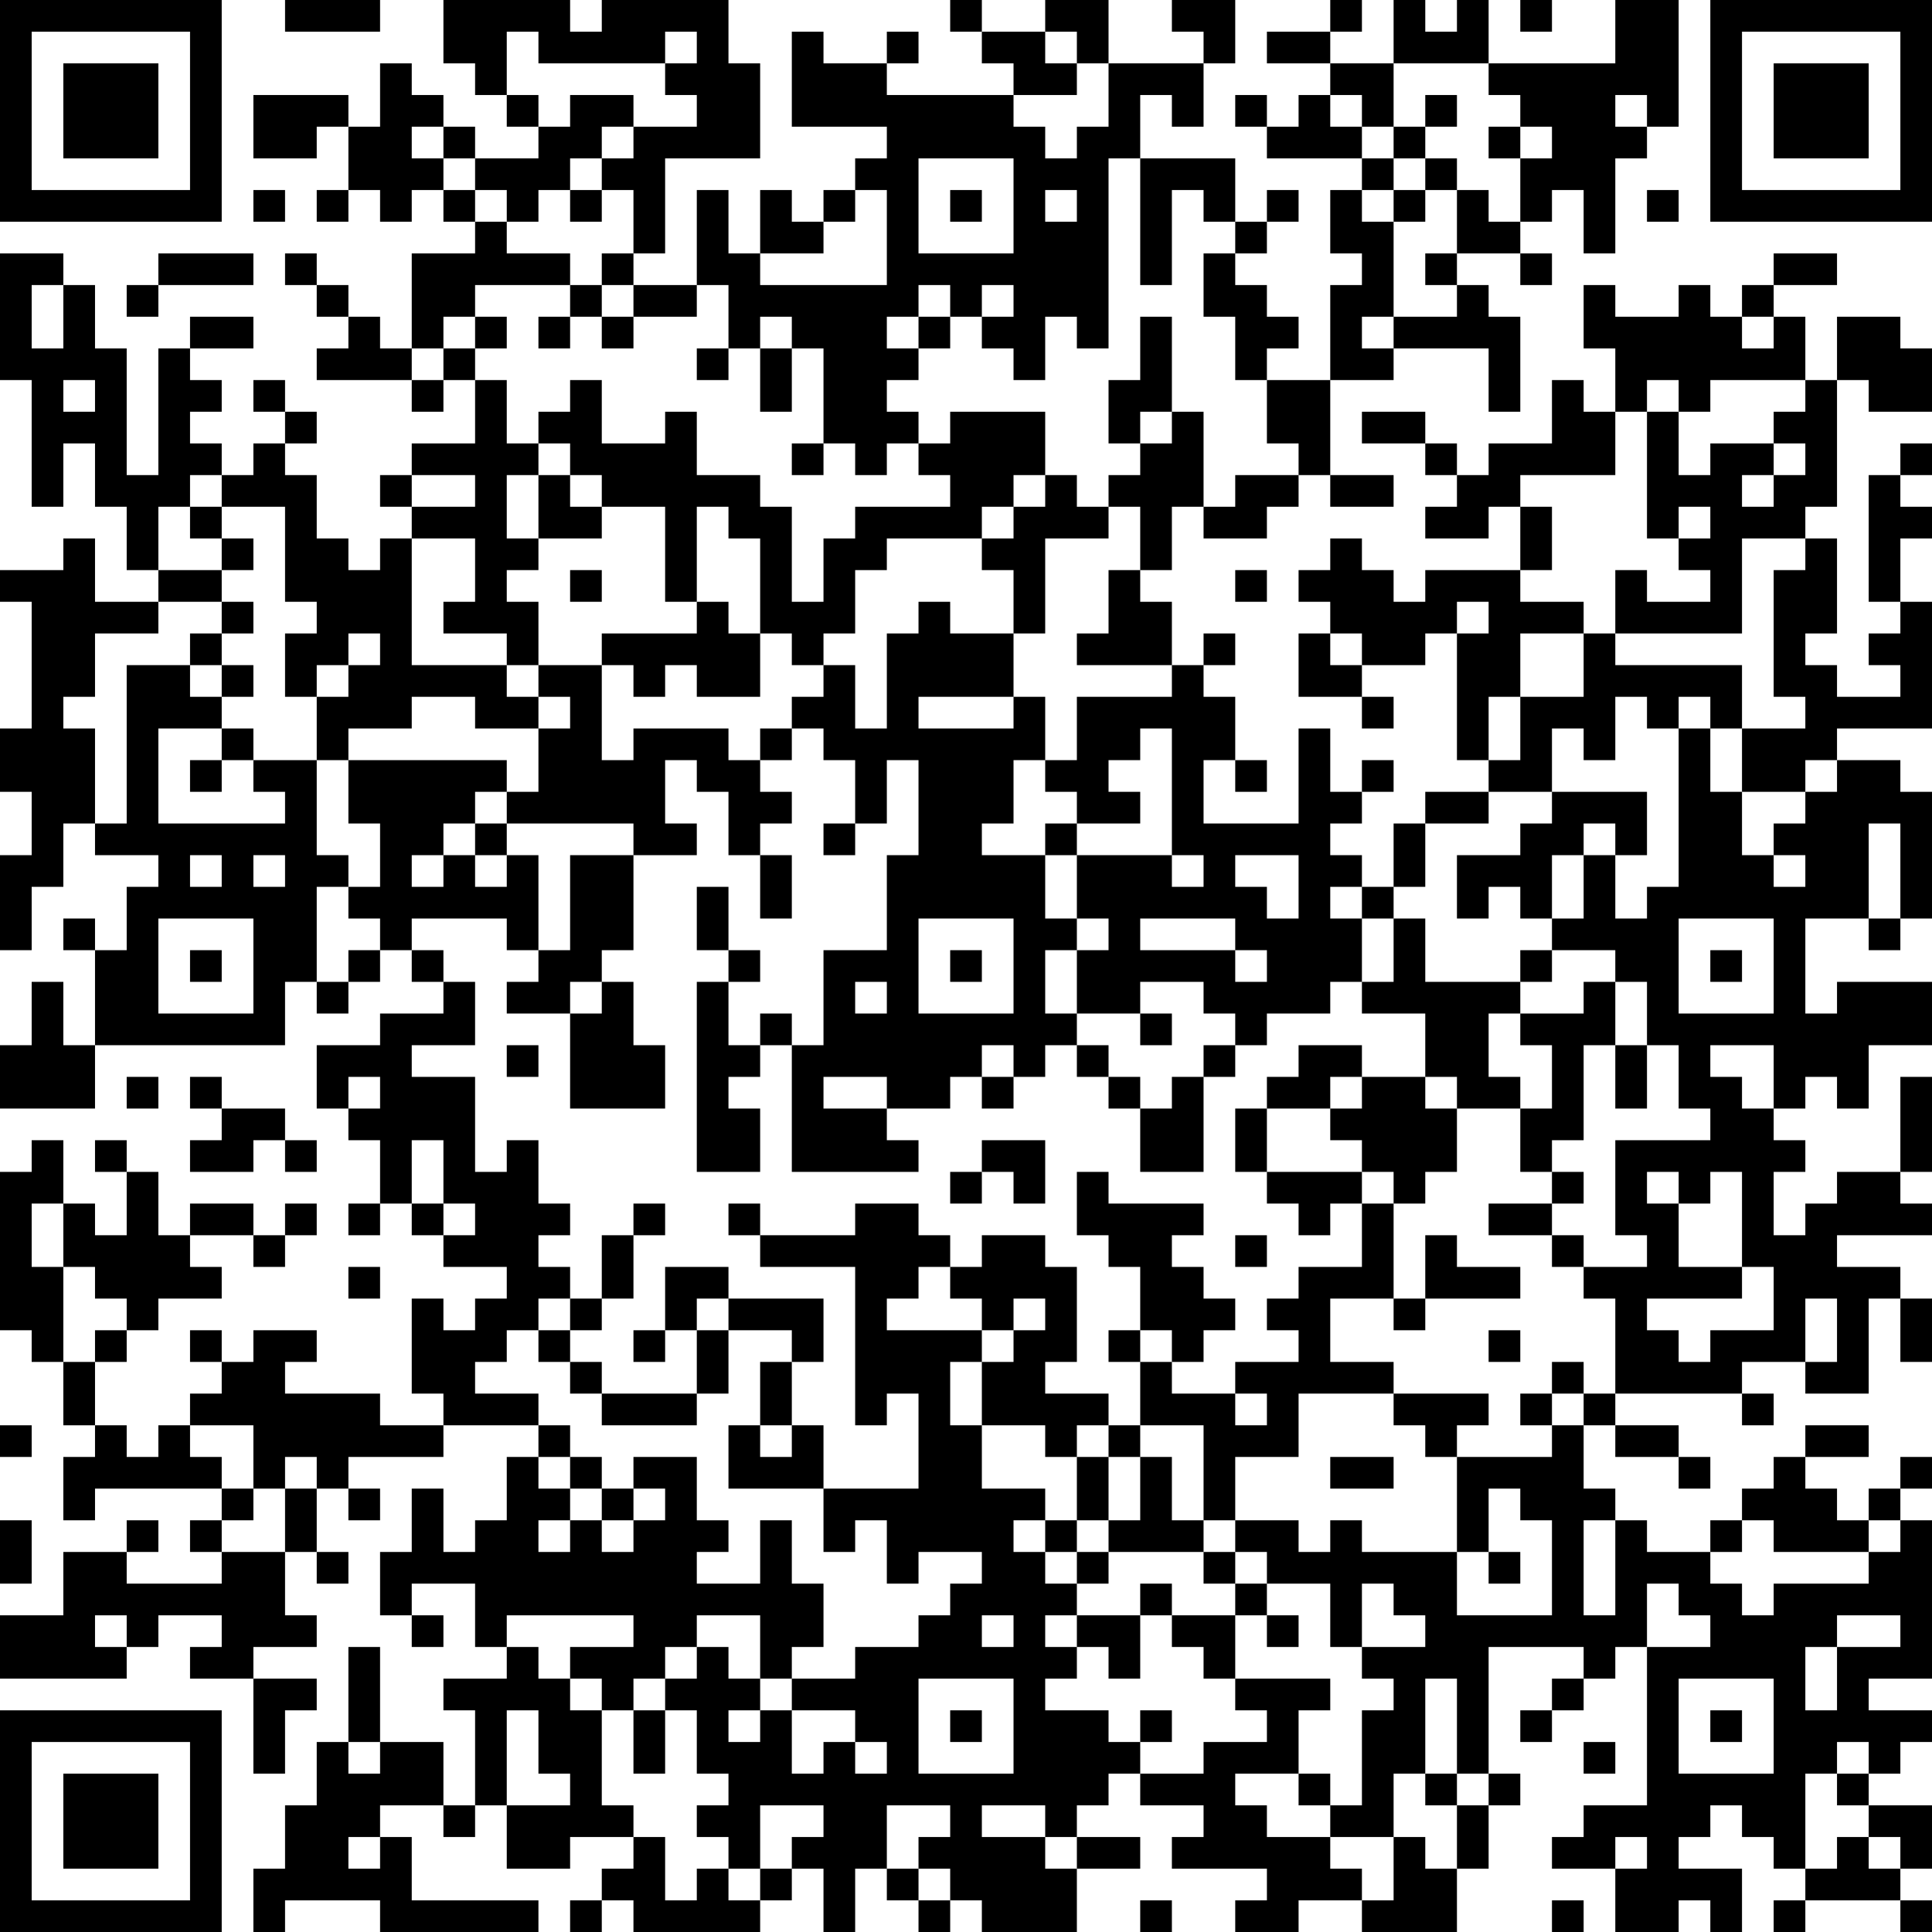 <?xml version="1.0" encoding="UTF-8"?>
<svg xmlns="http://www.w3.org/2000/svg" version="1.1" width="160" height="160" viewBox="0 0 160 160"><rect x="0" y="0" width="160" height="160" fill="#ffffff"/><g transform="scale(2.623)"><g transform="translate(0,0)"><path fill-rule="evenodd" d="M9 0L9 1L12 1L12 0ZM14 0L14 2L15 2L15 3L16 3L16 4L17 4L17 5L15 5L15 4L14 4L14 3L13 3L13 2L12 2L12 4L11 4L11 3L8 3L8 5L10 5L10 4L11 4L11 6L10 6L10 7L11 7L11 6L12 6L12 7L13 7L13 6L14 6L14 7L15 7L15 8L13 8L13 11L12 11L12 10L11 10L11 9L10 9L10 8L9 8L9 9L10 9L10 10L11 10L11 11L10 11L10 12L13 12L13 13L14 13L14 12L15 12L15 14L13 14L13 15L12 15L12 16L13 16L13 17L12 17L12 18L11 18L11 17L10 17L10 15L9 15L9 14L10 14L10 13L9 13L9 12L8 12L8 13L9 13L9 14L8 14L8 15L7 15L7 14L6 14L6 13L7 13L7 12L6 12L6 11L8 11L8 10L6 10L6 11L5 11L5 15L4 15L4 11L3 11L3 9L2 9L2 8L0 8L0 12L1 12L1 16L2 16L2 14L3 14L3 16L4 16L4 18L5 18L5 19L3 19L3 17L2 17L2 18L0 18L0 19L1 19L1 23L0 23L0 25L1 25L1 27L0 27L0 30L1 30L1 28L2 28L2 26L3 26L3 27L5 27L5 28L4 28L4 30L3 30L3 29L2 29L2 30L3 30L3 33L2 33L2 31L1 31L1 33L0 33L0 35L3 35L3 33L9 33L9 31L10 31L10 32L11 32L11 31L12 31L12 30L13 30L13 31L14 31L14 32L12 32L12 33L10 33L10 35L11 35L11 36L12 36L12 38L11 38L11 39L12 39L12 38L13 38L13 39L14 39L14 40L16 40L16 41L15 41L15 42L14 42L14 41L13 41L13 44L14 44L14 45L12 45L12 44L9 44L9 43L10 43L10 42L8 42L8 43L7 43L7 42L6 42L6 43L7 43L7 44L6 44L6 45L5 45L5 46L4 46L4 45L3 45L3 43L4 43L4 42L5 42L5 41L7 41L7 40L6 40L6 39L8 39L8 40L9 40L9 39L10 39L10 38L9 38L9 39L8 39L8 38L6 38L6 39L5 39L5 37L4 37L4 36L3 36L3 37L4 37L4 39L3 39L3 38L2 38L2 36L1 36L1 37L0 37L0 42L1 42L1 43L2 43L2 45L3 45L3 46L2 46L2 48L3 48L3 47L7 47L7 48L6 48L6 49L7 49L7 50L4 50L4 49L5 49L5 48L4 48L4 49L2 49L2 51L0 51L0 53L4 53L4 52L5 52L5 51L7 51L7 52L6 52L6 53L8 53L8 56L9 56L9 54L10 54L10 53L8 53L8 52L10 52L10 51L9 51L9 49L10 49L10 50L11 50L11 49L10 49L10 47L11 47L11 48L12 48L12 47L11 47L11 46L14 46L14 45L17 45L17 46L16 46L16 48L15 48L15 49L14 49L14 47L13 47L13 49L12 49L12 51L13 51L13 52L14 52L14 51L13 51L13 50L15 50L15 52L16 52L16 53L14 53L14 54L15 54L15 57L14 57L14 55L12 55L12 52L11 52L11 55L10 55L10 57L9 57L9 59L8 59L8 61L9 61L9 60L12 60L12 61L17 61L17 60L13 60L13 58L12 58L12 57L14 57L14 58L15 58L15 57L16 57L16 59L18 59L18 58L20 58L20 59L19 59L19 60L18 60L18 61L19 61L19 60L20 60L20 61L24 61L24 60L25 60L25 59L26 59L26 61L27 61L27 59L28 59L28 60L29 60L29 61L30 61L30 60L31 60L31 61L34 61L34 59L36 59L36 58L34 58L34 57L35 57L35 56L36 56L36 57L38 57L38 58L37 58L37 59L40 59L40 60L39 60L39 61L41 61L41 60L43 60L43 61L46 61L46 59L47 59L47 57L48 57L48 56L47 56L47 52L50 52L50 53L49 53L49 54L48 54L48 55L49 55L49 54L50 54L50 53L51 53L51 52L52 52L52 57L50 57L50 58L49 58L49 59L51 59L51 61L53 61L53 60L54 60L54 61L55 61L55 59L53 59L53 58L54 58L54 57L55 57L55 58L56 58L56 59L57 59L57 60L56 60L56 61L57 61L57 60L60 60L60 61L61 61L61 60L60 60L60 59L61 59L61 57L59 57L59 56L60 56L60 55L61 55L61 54L59 54L59 53L61 53L61 48L60 48L60 47L61 47L61 46L60 46L60 47L59 47L59 48L58 48L58 47L57 47L57 46L59 46L59 45L57 45L57 46L56 46L56 47L55 47L55 48L54 48L54 49L52 49L52 48L51 48L51 47L50 47L50 45L51 45L51 46L53 46L53 47L54 47L54 46L53 46L53 45L51 45L51 44L55 44L55 45L56 45L56 44L55 44L55 43L57 43L57 44L59 44L59 41L60 41L60 43L61 43L61 41L60 41L60 40L58 40L58 39L61 39L61 38L60 38L60 37L61 37L61 34L60 34L60 37L58 37L58 38L57 38L57 39L56 39L56 37L57 37L57 36L56 36L56 35L57 35L57 34L58 34L58 35L59 35L59 33L61 33L61 31L58 31L58 32L57 32L57 29L59 29L59 30L60 30L60 29L61 29L61 25L60 25L60 24L58 24L58 23L61 23L61 19L60 19L60 17L61 17L61 16L60 16L60 15L61 15L61 14L60 14L60 15L59 15L59 19L60 19L60 20L59 20L59 21L60 21L60 22L58 22L58 21L57 21L57 20L58 20L58 17L57 17L57 16L58 16L58 12L59 12L59 13L61 13L61 11L60 11L60 10L58 10L58 12L57 12L57 10L56 10L56 9L58 9L58 8L56 8L56 9L55 9L55 10L54 10L54 9L53 9L53 10L51 10L51 9L50 9L50 11L51 11L51 13L50 13L50 12L49 12L49 14L47 14L47 15L46 15L46 14L45 14L45 13L43 13L43 14L45 14L45 15L46 15L46 16L45 16L45 17L47 17L47 16L48 16L48 18L45 18L45 19L44 19L44 18L43 18L43 17L42 17L42 18L41 18L41 19L42 19L42 20L41 20L41 22L43 22L43 23L44 23L44 22L43 22L43 21L45 21L45 20L46 20L46 24L47 24L47 25L45 25L45 26L44 26L44 28L43 28L43 27L42 27L42 26L43 26L43 25L44 25L44 24L43 24L43 25L42 25L42 23L41 23L41 26L38 26L38 24L39 24L39 25L40 25L40 24L39 24L39 22L38 22L38 21L39 21L39 20L38 20L38 21L37 21L37 19L36 19L36 18L37 18L37 16L38 16L38 17L40 17L40 16L41 16L41 15L42 15L42 16L44 16L44 15L42 15L42 12L44 12L44 11L47 11L47 13L48 13L48 10L47 10L47 9L46 9L46 8L48 8L48 9L49 9L49 8L48 8L48 7L49 7L49 6L50 6L50 8L51 8L51 5L52 5L52 4L53 4L53 0L51 0L51 2L47 2L47 0L46 0L46 1L45 1L45 0L44 0L44 2L42 2L42 1L43 1L43 0L42 0L42 1L40 1L40 2L42 2L42 3L41 3L41 4L40 4L40 3L39 3L39 4L40 4L40 5L43 5L43 6L42 6L42 8L43 8L43 9L42 9L42 12L40 12L40 11L41 11L41 10L40 10L40 9L39 9L39 8L40 8L40 7L41 7L41 6L40 6L40 7L39 7L39 5L36 5L36 3L37 3L37 4L38 4L38 2L39 2L39 0L37 0L37 1L38 1L38 2L35 2L35 0L33 0L33 1L31 1L31 0L30 0L30 1L31 1L31 2L32 2L32 3L28 3L28 2L29 2L29 1L28 1L28 2L26 2L26 1L25 1L25 4L28 4L28 5L27 5L27 6L26 6L26 7L25 7L25 6L24 6L24 8L23 8L23 6L22 6L22 9L20 9L20 8L21 8L21 5L24 5L24 2L23 2L23 0L19 0L19 1L18 1L18 0ZM48 0L48 1L49 1L49 0ZM16 1L16 3L17 3L17 4L18 4L18 3L20 3L20 4L19 4L19 5L18 5L18 6L17 6L17 7L16 7L16 6L15 6L15 5L14 5L14 4L13 4L13 5L14 5L14 6L15 6L15 7L16 7L16 8L18 8L18 9L15 9L15 10L14 10L14 11L13 11L13 12L14 12L14 11L15 11L15 12L16 12L16 14L17 14L17 15L16 15L16 17L17 17L17 18L16 18L16 19L17 19L17 21L16 21L16 20L14 20L14 19L15 19L15 17L13 17L13 21L16 21L16 22L17 22L17 23L15 23L15 22L13 22L13 23L11 23L11 24L10 24L10 22L11 22L11 21L12 21L12 20L11 20L11 21L10 21L10 22L9 22L9 20L10 20L10 19L9 19L9 16L7 16L7 15L6 15L6 16L5 16L5 18L7 18L7 19L5 19L5 20L3 20L3 22L2 22L2 23L3 23L3 26L4 26L4 21L6 21L6 22L7 22L7 23L5 23L5 26L9 26L9 25L8 25L8 24L10 24L10 27L11 27L11 28L10 28L10 31L11 31L11 30L12 30L12 29L11 29L11 28L12 28L12 26L11 26L11 24L16 24L16 25L15 25L15 26L14 26L14 27L13 27L13 28L14 28L14 27L15 27L15 28L16 28L16 27L17 27L17 30L16 30L16 29L13 29L13 30L14 30L14 31L15 31L15 33L13 33L13 34L15 34L15 37L16 37L16 36L17 36L17 38L18 38L18 39L17 39L17 40L18 40L18 41L17 41L17 42L16 42L16 43L15 43L15 44L17 44L17 45L18 45L18 46L17 46L17 47L18 47L18 48L17 48L17 49L18 49L18 48L19 48L19 49L20 49L20 48L21 48L21 47L20 47L20 46L22 46L22 48L23 48L23 49L22 49L22 50L24 50L24 48L25 48L25 50L26 50L26 52L25 52L25 53L24 53L24 51L22 51L22 52L21 52L21 53L20 53L20 54L19 54L19 53L18 53L18 52L20 52L20 51L16 51L16 52L17 52L17 53L18 53L18 54L19 54L19 57L20 57L20 58L21 58L21 60L22 60L22 59L23 59L23 60L24 60L24 59L25 59L25 58L26 58L26 57L24 57L24 59L23 59L23 58L22 58L22 57L23 57L23 56L22 56L22 54L21 54L21 53L22 53L22 52L23 52L23 53L24 53L24 54L23 54L23 55L24 55L24 54L25 54L25 56L26 56L26 55L27 55L27 56L28 56L28 55L27 55L27 54L25 54L25 53L27 53L27 52L29 52L29 51L30 51L30 50L31 50L31 49L29 49L29 50L28 50L28 48L27 48L27 49L26 49L26 47L29 47L29 44L28 44L28 45L27 45L27 40L24 40L24 39L27 39L27 38L29 38L29 39L30 39L30 40L29 40L29 41L28 41L28 42L31 42L31 43L30 43L30 45L31 45L31 47L33 47L33 48L32 48L32 49L33 49L33 50L34 50L34 51L33 51L33 52L34 52L34 53L33 53L33 54L35 54L35 55L36 55L36 56L38 56L38 55L40 55L40 54L39 54L39 53L42 53L42 54L41 54L41 56L39 56L39 57L40 57L40 58L42 58L42 59L43 59L43 60L44 60L44 58L45 58L45 59L46 59L46 57L47 57L47 56L46 56L46 53L45 53L45 56L44 56L44 58L42 58L42 57L43 57L43 54L44 54L44 53L43 53L43 52L45 52L45 51L44 51L44 50L43 50L43 52L42 52L42 50L40 50L40 49L39 49L39 48L41 48L41 49L42 49L42 48L43 48L43 49L46 49L46 51L49 51L49 48L48 48L48 47L47 47L47 49L46 49L46 46L49 46L49 45L50 45L50 44L51 44L51 41L50 41L50 40L52 40L52 39L51 39L51 36L54 36L54 35L53 35L53 33L52 33L52 31L51 31L51 30L49 30L49 29L50 29L50 27L51 27L51 29L52 29L52 28L53 28L53 23L54 23L54 25L55 25L55 27L56 27L56 28L57 28L57 27L56 27L56 26L57 26L57 25L58 25L58 24L57 24L57 25L55 25L55 23L57 23L57 22L56 22L56 18L57 18L57 17L55 17L55 20L51 20L51 18L52 18L52 19L54 19L54 18L53 18L53 17L54 17L54 16L53 16L53 17L52 17L52 13L53 13L53 15L54 15L54 14L56 14L56 15L55 15L55 16L56 16L56 15L57 15L57 14L56 14L56 13L57 13L57 12L54 12L54 13L53 13L53 12L52 12L52 13L51 13L51 15L48 15L48 16L49 16L49 18L48 18L48 19L50 19L50 20L48 20L48 22L47 22L47 24L48 24L48 22L50 22L50 20L51 20L51 21L55 21L55 23L54 23L54 22L53 22L53 23L52 23L52 22L51 22L51 24L50 24L50 23L49 23L49 25L47 25L47 26L45 26L45 28L44 28L44 29L43 29L43 28L42 28L42 29L43 29L43 31L42 31L42 32L40 32L40 33L39 33L39 32L38 32L38 31L36 31L36 32L34 32L34 30L35 30L35 29L34 29L34 27L37 27L37 28L38 28L38 27L37 27L37 23L36 23L36 24L35 24L35 25L36 25L36 26L34 26L34 25L33 25L33 24L34 24L34 22L37 22L37 21L34 21L34 20L35 20L35 18L36 18L36 16L35 16L35 15L36 15L36 14L37 14L37 13L38 13L38 16L39 16L39 15L41 15L41 14L40 14L40 12L39 12L39 10L38 10L38 8L39 8L39 7L38 7L38 6L37 6L37 9L36 9L36 5L35 5L35 11L34 11L34 10L33 10L33 12L32 12L32 11L31 11L31 10L32 10L32 9L31 9L31 10L30 10L30 9L29 9L29 10L28 10L28 11L29 11L29 12L28 12L28 13L29 13L29 14L28 14L28 15L27 15L27 14L26 14L26 11L25 11L25 10L24 10L24 11L23 11L23 9L22 9L22 10L20 10L20 9L19 9L19 8L20 8L20 6L19 6L19 5L20 5L20 4L22 4L22 3L21 3L21 2L22 2L22 1L21 1L21 2L17 2L17 1ZM33 1L33 2L34 2L34 3L32 3L32 4L33 4L33 5L34 5L34 4L35 4L35 2L34 2L34 1ZM44 2L44 4L43 4L43 3L42 3L42 4L43 4L43 5L44 5L44 6L43 6L43 7L44 7L44 10L43 10L43 11L44 11L44 10L46 10L46 9L45 9L45 8L46 8L46 6L47 6L47 7L48 7L48 5L49 5L49 4L48 4L48 3L47 3L47 2ZM45 3L45 4L44 4L44 5L45 5L45 6L44 6L44 7L45 7L45 6L46 6L46 5L45 5L45 4L46 4L46 3ZM51 3L51 4L52 4L52 3ZM47 4L47 5L48 5L48 4ZM29 5L29 8L32 8L32 5ZM8 6L8 7L9 7L9 6ZM18 6L18 7L19 7L19 6ZM27 6L27 7L26 7L26 8L24 8L24 9L28 9L28 6ZM30 6L30 7L31 7L31 6ZM33 6L33 7L34 7L34 6ZM52 6L52 7L53 7L53 6ZM5 8L5 9L4 9L4 10L5 10L5 9L8 9L8 8ZM1 9L1 11L2 11L2 9ZM18 9L18 10L17 10L17 11L18 11L18 10L19 10L19 11L20 11L20 10L19 10L19 9ZM15 10L15 11L16 11L16 10ZM29 10L29 11L30 11L30 10ZM36 10L36 12L35 12L35 14L36 14L36 13L37 13L37 10ZM55 10L55 11L56 11L56 10ZM22 11L22 12L23 12L23 11ZM24 11L24 13L25 13L25 11ZM2 12L2 13L3 13L3 12ZM18 12L18 13L17 13L17 14L18 14L18 15L17 15L17 17L19 17L19 16L21 16L21 19L22 19L22 20L19 20L19 21L17 21L17 22L18 22L18 23L17 23L17 25L16 25L16 26L15 26L15 27L16 27L16 26L20 26L20 27L18 27L18 30L17 30L17 31L16 31L16 32L18 32L18 35L21 35L21 33L20 33L20 31L19 31L19 30L20 30L20 27L22 27L22 26L21 26L21 24L22 24L22 25L23 25L23 27L24 27L24 29L25 29L25 27L24 27L24 26L25 26L25 25L24 25L24 24L25 24L25 23L26 23L26 24L27 24L27 26L26 26L26 27L27 27L27 26L28 26L28 24L29 24L29 27L28 27L28 30L26 30L26 33L25 33L25 32L24 32L24 33L23 33L23 31L24 31L24 30L23 30L23 28L22 28L22 30L23 30L23 31L22 31L22 37L24 37L24 35L23 35L23 34L24 34L24 33L25 33L25 37L29 37L29 36L28 36L28 35L30 35L30 34L31 34L31 35L32 35L32 34L33 34L33 33L34 33L34 34L35 34L35 35L36 35L36 37L38 37L38 34L39 34L39 33L38 33L38 34L37 34L37 35L36 35L36 34L35 34L35 33L34 33L34 32L33 32L33 30L34 30L34 29L33 29L33 27L34 27L34 26L33 26L33 27L31 27L31 26L32 26L32 24L33 24L33 22L32 22L32 20L33 20L33 17L35 17L35 16L34 16L34 15L33 15L33 13L30 13L30 14L29 14L29 15L30 15L30 16L27 16L27 17L26 17L26 19L25 19L25 16L24 16L24 15L22 15L22 13L21 13L21 14L19 14L19 12ZM25 14L25 15L26 15L26 14ZM13 15L13 16L15 16L15 15ZM18 15L18 16L19 16L19 15ZM32 15L32 16L31 16L31 17L28 17L28 18L27 18L27 20L26 20L26 21L25 21L25 20L24 20L24 17L23 17L23 16L22 16L22 19L23 19L23 20L24 20L24 22L22 22L22 21L21 21L21 22L20 22L20 21L19 21L19 24L20 24L20 23L23 23L23 24L24 24L24 23L25 23L25 22L26 22L26 21L27 21L27 23L28 23L28 20L29 20L29 19L30 19L30 20L32 20L32 18L31 18L31 17L32 17L32 16L33 16L33 15ZM6 16L6 17L7 17L7 18L8 18L8 17L7 17L7 16ZM18 18L18 19L19 19L19 18ZM39 18L39 19L40 19L40 18ZM7 19L7 20L6 20L6 21L7 21L7 22L8 22L8 21L7 21L7 20L8 20L8 19ZM46 19L46 20L47 20L47 19ZM42 20L42 21L43 21L43 20ZM29 22L29 23L32 23L32 22ZM7 23L7 24L6 24L6 25L7 25L7 24L8 24L8 23ZM49 25L49 26L48 26L48 27L46 27L46 29L47 29L47 28L48 28L48 29L49 29L49 27L50 27L50 26L51 26L51 27L52 27L52 25ZM59 26L59 29L60 29L60 26ZM6 27L6 28L7 28L7 27ZM8 27L8 28L9 28L9 27ZM39 27L39 28L40 28L40 29L41 29L41 27ZM5 29L5 32L8 32L8 29ZM29 29L29 32L32 32L32 29ZM36 29L36 30L39 30L39 31L40 31L40 30L39 30L39 29ZM44 29L44 31L43 31L43 32L45 32L45 34L43 34L43 33L41 33L41 34L40 34L40 35L39 35L39 37L40 37L40 38L41 38L41 39L42 39L42 38L43 38L43 40L41 40L41 41L40 41L40 42L41 42L41 43L39 43L39 44L37 44L37 43L38 43L38 42L39 42L39 41L38 41L38 40L37 40L37 39L38 39L38 38L35 38L35 37L34 37L34 39L35 39L35 40L36 40L36 42L35 42L35 43L36 43L36 45L35 45L35 44L33 44L33 43L34 43L34 40L33 40L33 39L31 39L31 40L30 40L30 41L31 41L31 42L32 42L32 43L31 43L31 45L33 45L33 46L34 46L34 48L33 48L33 49L34 49L34 50L35 50L35 49L38 49L38 50L39 50L39 51L37 51L37 50L36 50L36 51L34 51L34 52L35 52L35 53L36 53L36 51L37 51L37 52L38 52L38 53L39 53L39 51L40 51L40 52L41 52L41 51L40 51L40 50L39 50L39 49L38 49L38 48L39 48L39 46L41 46L41 44L44 44L44 45L45 45L45 46L46 46L46 45L47 45L47 44L44 44L44 43L42 43L42 41L44 41L44 42L45 42L45 41L48 41L48 40L46 40L46 39L45 39L45 41L44 41L44 38L45 38L45 37L46 37L46 35L48 35L48 37L49 37L49 38L47 38L47 39L49 39L49 40L50 40L50 39L49 39L49 38L50 38L50 37L49 37L49 36L50 36L50 33L51 33L51 35L52 35L52 33L51 33L51 31L50 31L50 32L48 32L48 31L49 31L49 30L48 30L48 31L45 31L45 29ZM53 29L53 32L56 32L56 29ZM6 30L6 31L7 31L7 30ZM30 30L30 31L31 31L31 30ZM54 30L54 31L55 31L55 30ZM18 31L18 32L19 32L19 31ZM27 31L27 32L28 32L28 31ZM36 32L36 33L37 33L37 32ZM47 32L47 34L48 34L48 35L49 35L49 33L48 33L48 32ZM16 33L16 34L17 34L17 33ZM31 33L31 34L32 34L32 33ZM54 33L54 34L55 34L55 35L56 35L56 33ZM4 34L4 35L5 35L5 34ZM6 34L6 35L7 35L7 36L6 36L6 37L8 37L8 36L9 36L9 37L10 37L10 36L9 36L9 35L7 35L7 34ZM11 34L11 35L12 35L12 34ZM26 34L26 35L28 35L28 34ZM42 34L42 35L40 35L40 37L43 37L43 38L44 38L44 37L43 37L43 36L42 36L42 35L43 35L43 34ZM45 34L45 35L46 35L46 34ZM13 36L13 38L14 38L14 39L15 39L15 38L14 38L14 36ZM31 36L31 37L30 37L30 38L31 38L31 37L32 37L32 38L33 38L33 36ZM52 37L52 38L53 38L53 40L55 40L55 41L52 41L52 42L53 42L53 43L54 43L54 42L56 42L56 40L55 40L55 37L54 37L54 38L53 38L53 37ZM1 38L1 40L2 40L2 43L3 43L3 42L4 42L4 41L3 41L3 40L2 40L2 38ZM20 38L20 39L19 39L19 41L18 41L18 42L17 42L17 43L18 43L18 44L19 44L19 45L22 45L22 44L23 44L23 42L25 42L25 43L24 43L24 45L23 45L23 47L26 47L26 45L25 45L25 43L26 43L26 41L23 41L23 40L21 40L21 42L20 42L20 43L21 43L21 42L22 42L22 44L19 44L19 43L18 43L18 42L19 42L19 41L20 41L20 39L21 39L21 38ZM23 38L23 39L24 39L24 38ZM39 39L39 40L40 40L40 39ZM11 40L11 41L12 41L12 40ZM22 41L22 42L23 42L23 41ZM32 41L32 42L33 42L33 41ZM57 41L57 43L58 43L58 41ZM36 42L36 43L37 43L37 42ZM47 42L47 43L48 43L48 42ZM49 43L49 44L48 44L48 45L49 45L49 44L50 44L50 43ZM39 44L39 45L40 45L40 44ZM0 45L0 46L1 46L1 45ZM6 45L6 46L7 46L7 47L8 47L8 48L7 48L7 49L9 49L9 47L10 47L10 46L9 46L9 47L8 47L8 45ZM24 45L24 46L25 46L25 45ZM34 45L34 46L35 46L35 48L34 48L34 49L35 49L35 48L36 48L36 46L37 46L37 48L38 48L38 45L36 45L36 46L35 46L35 45ZM18 46L18 47L19 47L19 48L20 48L20 47L19 47L19 46ZM42 46L42 47L44 47L44 46ZM0 48L0 50L1 50L1 48ZM50 48L50 51L51 51L51 48ZM55 48L55 49L54 49L54 50L55 50L55 51L56 51L56 50L59 50L59 49L60 49L60 48L59 48L59 49L56 49L56 48ZM47 49L47 50L48 50L48 49ZM52 50L52 52L54 52L54 51L53 51L53 50ZM3 51L3 52L4 52L4 51ZM31 51L31 52L32 52L32 51ZM58 51L58 52L57 52L57 54L58 54L58 52L60 52L60 51ZM29 53L29 56L32 56L32 53ZM53 53L53 56L56 56L56 53ZM16 54L16 57L18 57L18 56L17 56L17 54ZM20 54L20 56L21 56L21 54ZM30 54L30 55L31 55L31 54ZM36 54L36 55L37 55L37 54ZM54 54L54 55L55 55L55 54ZM11 55L11 56L12 56L12 55ZM50 55L50 56L51 56L51 55ZM58 55L58 56L57 56L57 59L58 59L58 58L59 58L59 59L60 59L60 58L59 58L59 57L58 57L58 56L59 56L59 55ZM41 56L41 57L42 57L42 56ZM45 56L45 57L46 57L46 56ZM28 57L28 59L29 59L29 60L30 60L30 59L29 59L29 58L30 58L30 57ZM31 57L31 58L33 58L33 59L34 59L34 58L33 58L33 57ZM11 58L11 59L12 59L12 58ZM51 58L51 59L52 59L52 58ZM36 60L36 61L37 61L37 60ZM49 60L49 61L50 61L50 60ZM0 0L0 7L7 7L7 0ZM1 1L1 6L6 6L6 1ZM2 2L2 5L5 5L5 2ZM54 0L54 7L61 7L61 0ZM55 1L55 6L60 6L60 1ZM56 2L56 5L59 5L59 2ZM0 54L0 61L7 61L7 54ZM1 55L1 60L6 60L6 55ZM2 56L2 59L5 59L5 56Z" fill="#000000"/></g></g></svg>
